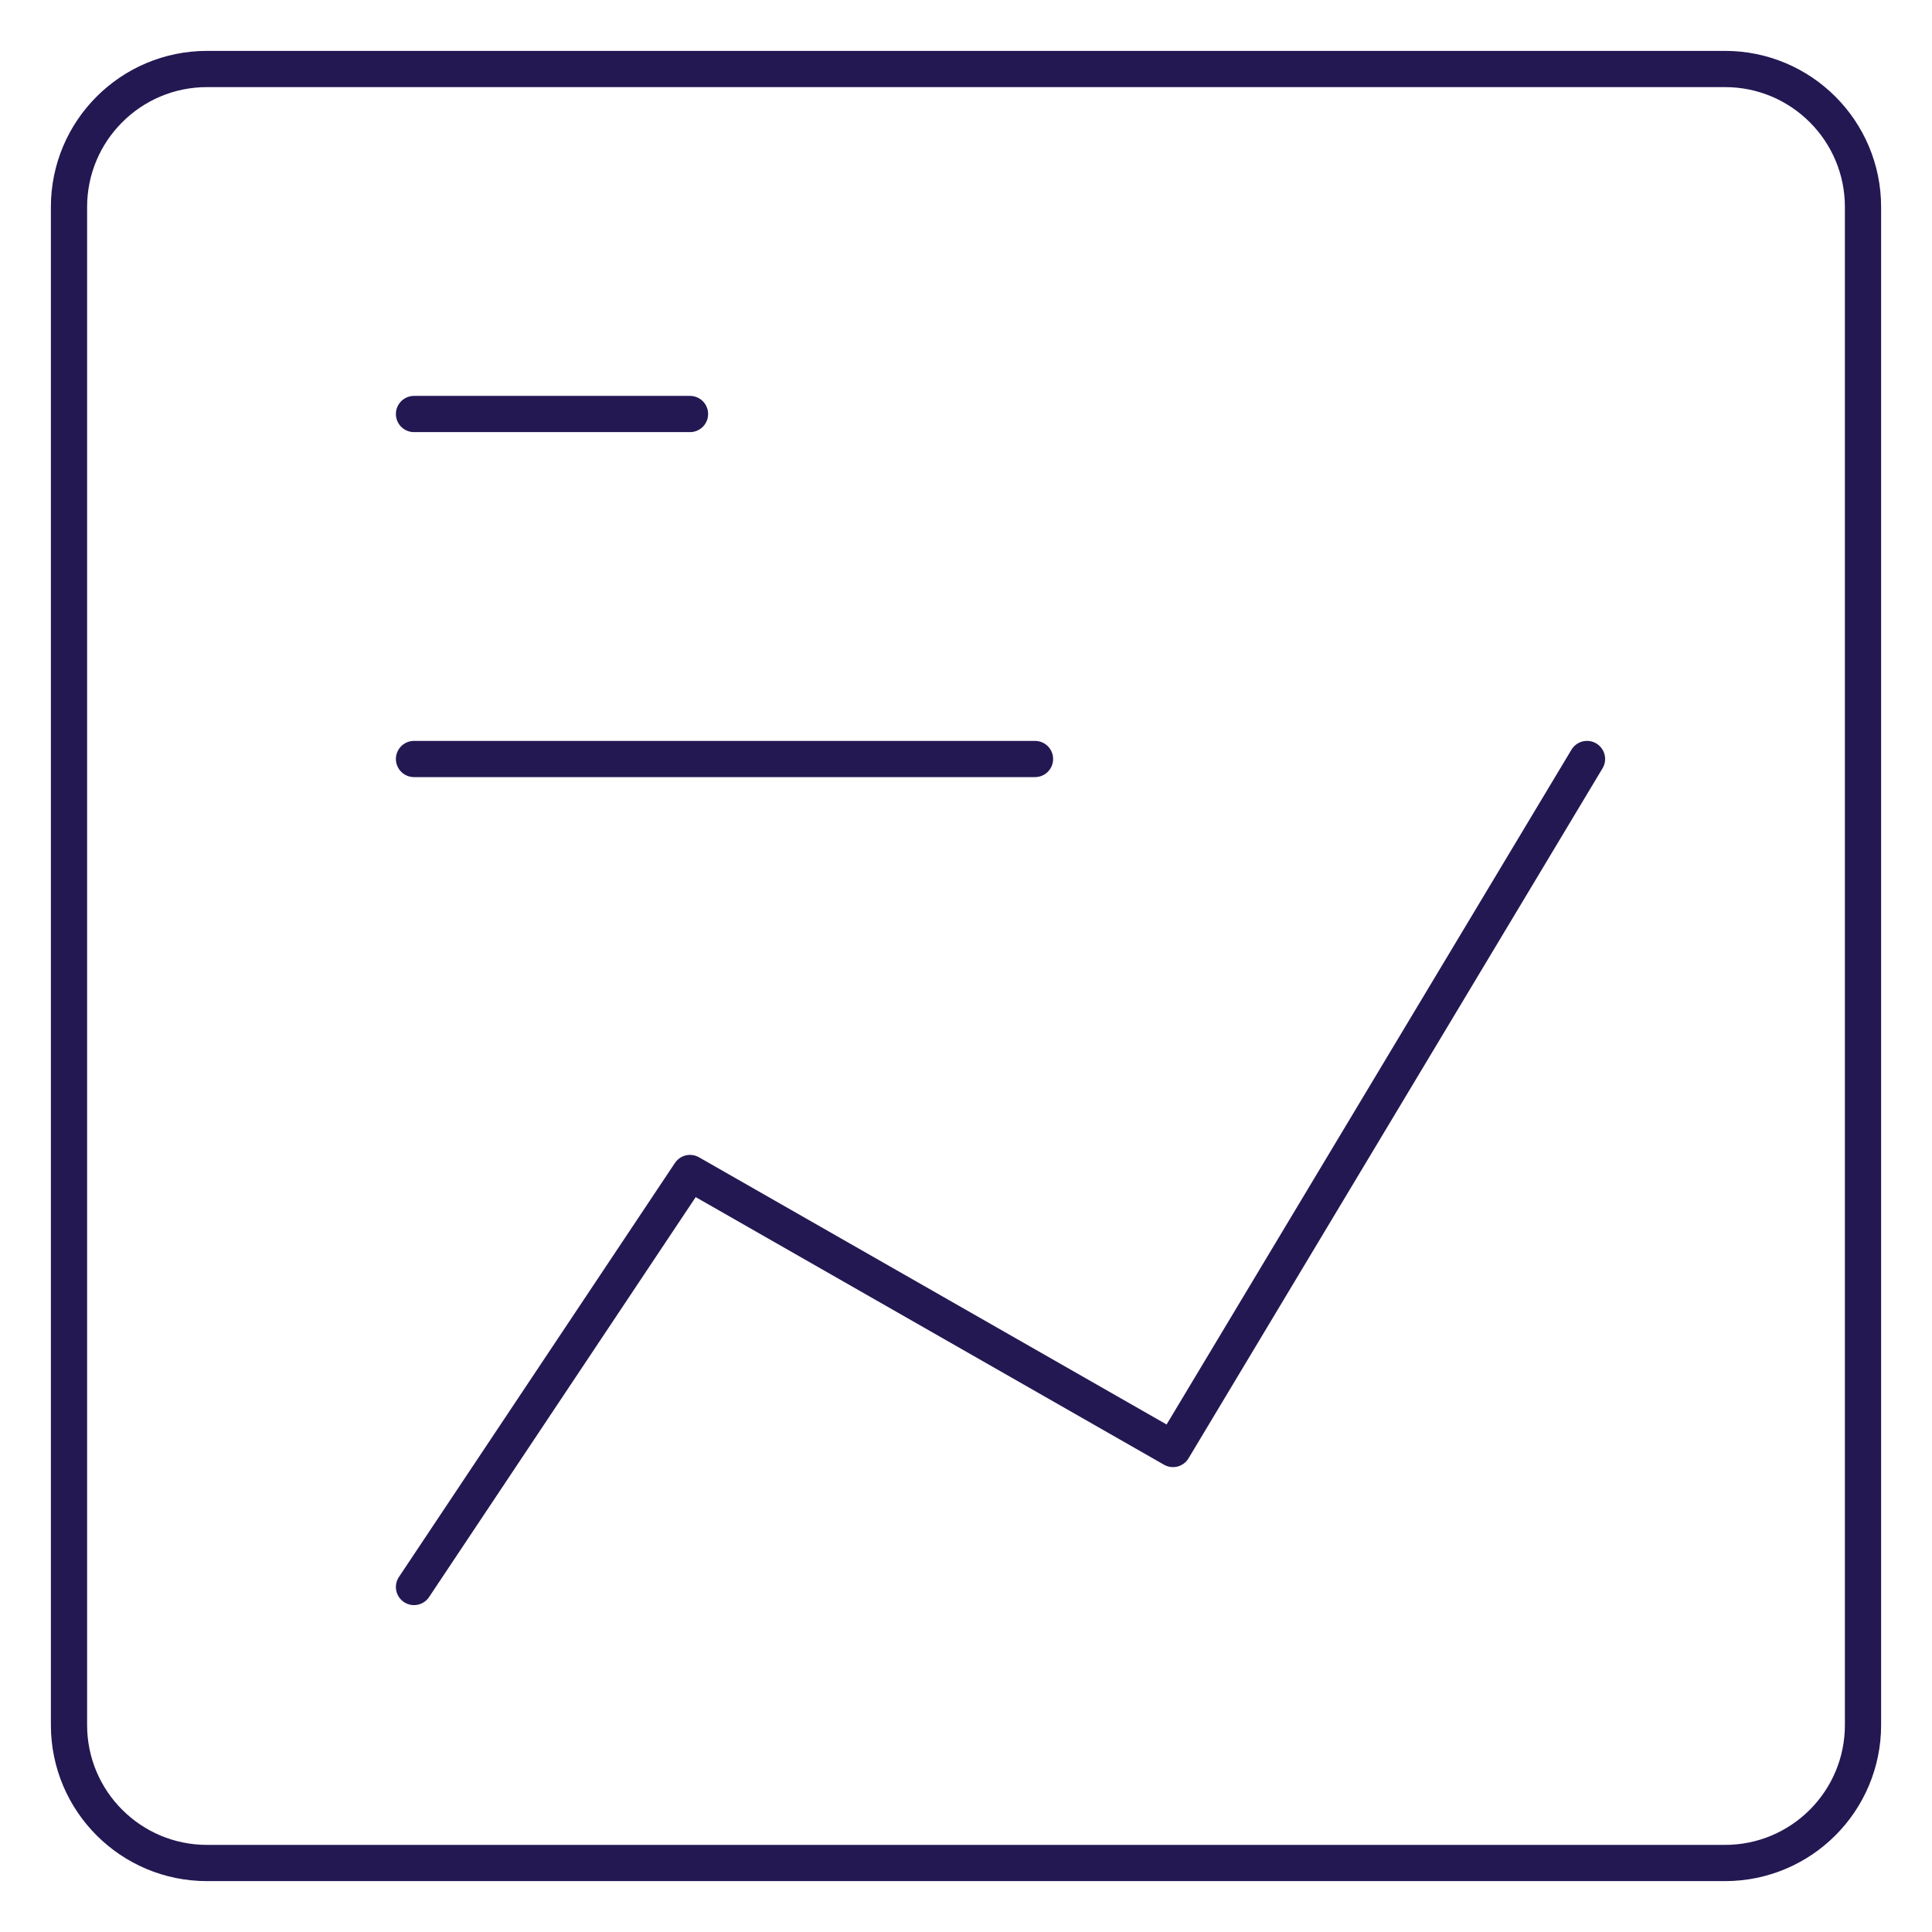 <svg width="160" height="160" viewBox="0 0 160 160" fill="none" xmlns="http://www.w3.org/2000/svg">
<path d="M17.143 154.286L142.857 154.286C149.169 154.286 154.286 149.169 154.286 142.857L154.286 17.143C154.286 10.831 149.169 5.714 142.857 5.714L17.143 5.714C10.831 5.714 5.714 10.831 5.714 17.143L5.714 142.857C5.714 149.169 10.831 154.286 17.143 154.286Z" stroke="#241853" stroke-width="3" stroke-linecap="round" stroke-linejoin="round"/>
<path d="M34.286 34.286H57.143M34.286 62.857H85.715M131.429 62.857L97.143 120L57.143 97.143L34.286 131.429" stroke="#241853" stroke-width="3" stroke-linecap="round" stroke-linejoin="round"/>
</svg>

